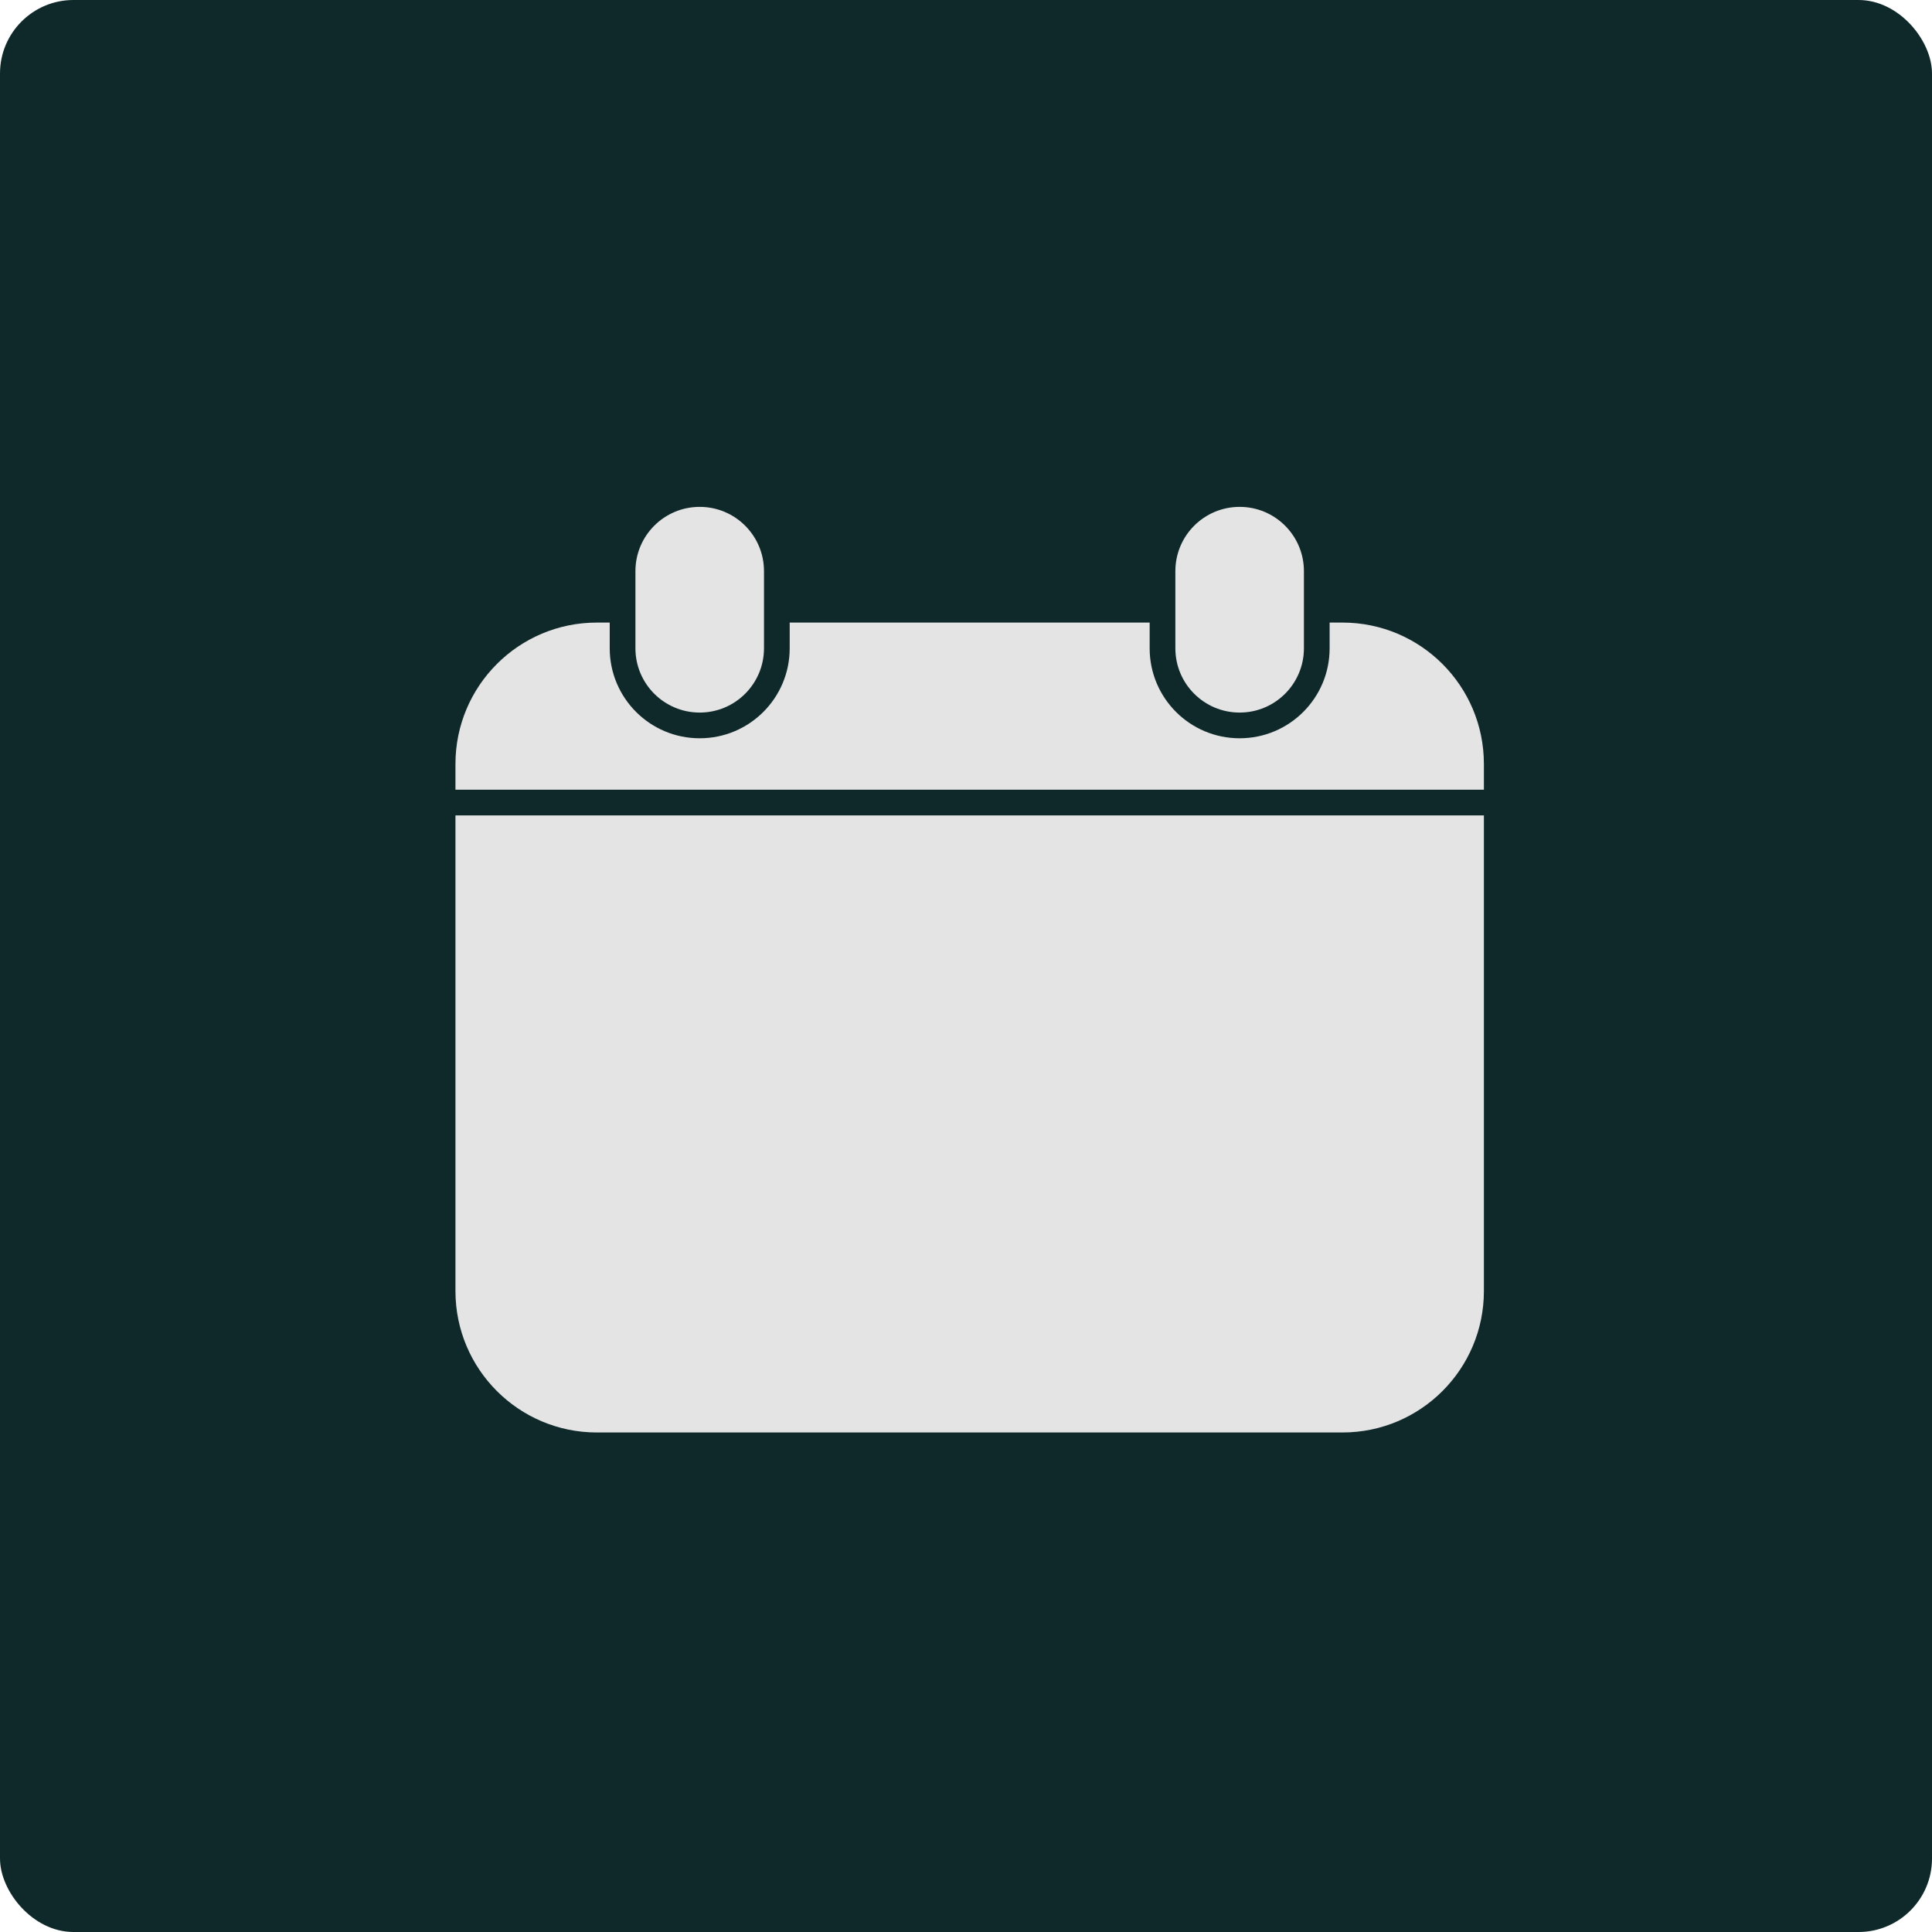 <?xml version="1.0" encoding="utf-8"?>
<svg xmlns="http://www.w3.org/2000/svg" fill="none" height="263" viewBox="0 0 263 263" width="263">
<rect fill="#0F292B" height="263" rx="10" width="263"/>
<path d="M86.5 77.75C86.5 72.917 90.417 69 95.25 69C100.083 69 104 72.917 104 77.75V88.25C104 93.083 100.083 97 95.25 97C90.417 97 86.5 93.083 86.5 88.25V77.75Z" fill="#E5E4E4"/>
<path d="M107.5 84.75V88.25C107.5 95.018 102.018 100.5 95.25 100.5C88.482 100.5 83 95.018 83 88.25V84.75H81.25C70.62 84.75 62 93.37 62 104V107.5H202V104C202 93.37 193.38 84.75 182.75 84.75H181V88.25C181 95.018 175.518 100.5 168.75 100.5C161.982 100.5 156.5 95.018 156.5 88.25V84.75H107.5Z" fill="#E5E4E4"/>
<path d="M160 77.75C160 72.917 163.917 69 168.75 69C173.583 69 177.5 72.917 177.5 77.75V88.25C177.5 93.083 173.583 97 168.75 97C163.917 97 160 93.083 160 88.25V77.75Z" fill="#E5E4E4"/>
<path d="M62 111V175.75C62 186.38 70.62 195 81.25 195H182.75C193.38 195 202 186.38 202 175.75V111H62Z" fill="#E5E4E4"/>
</svg>